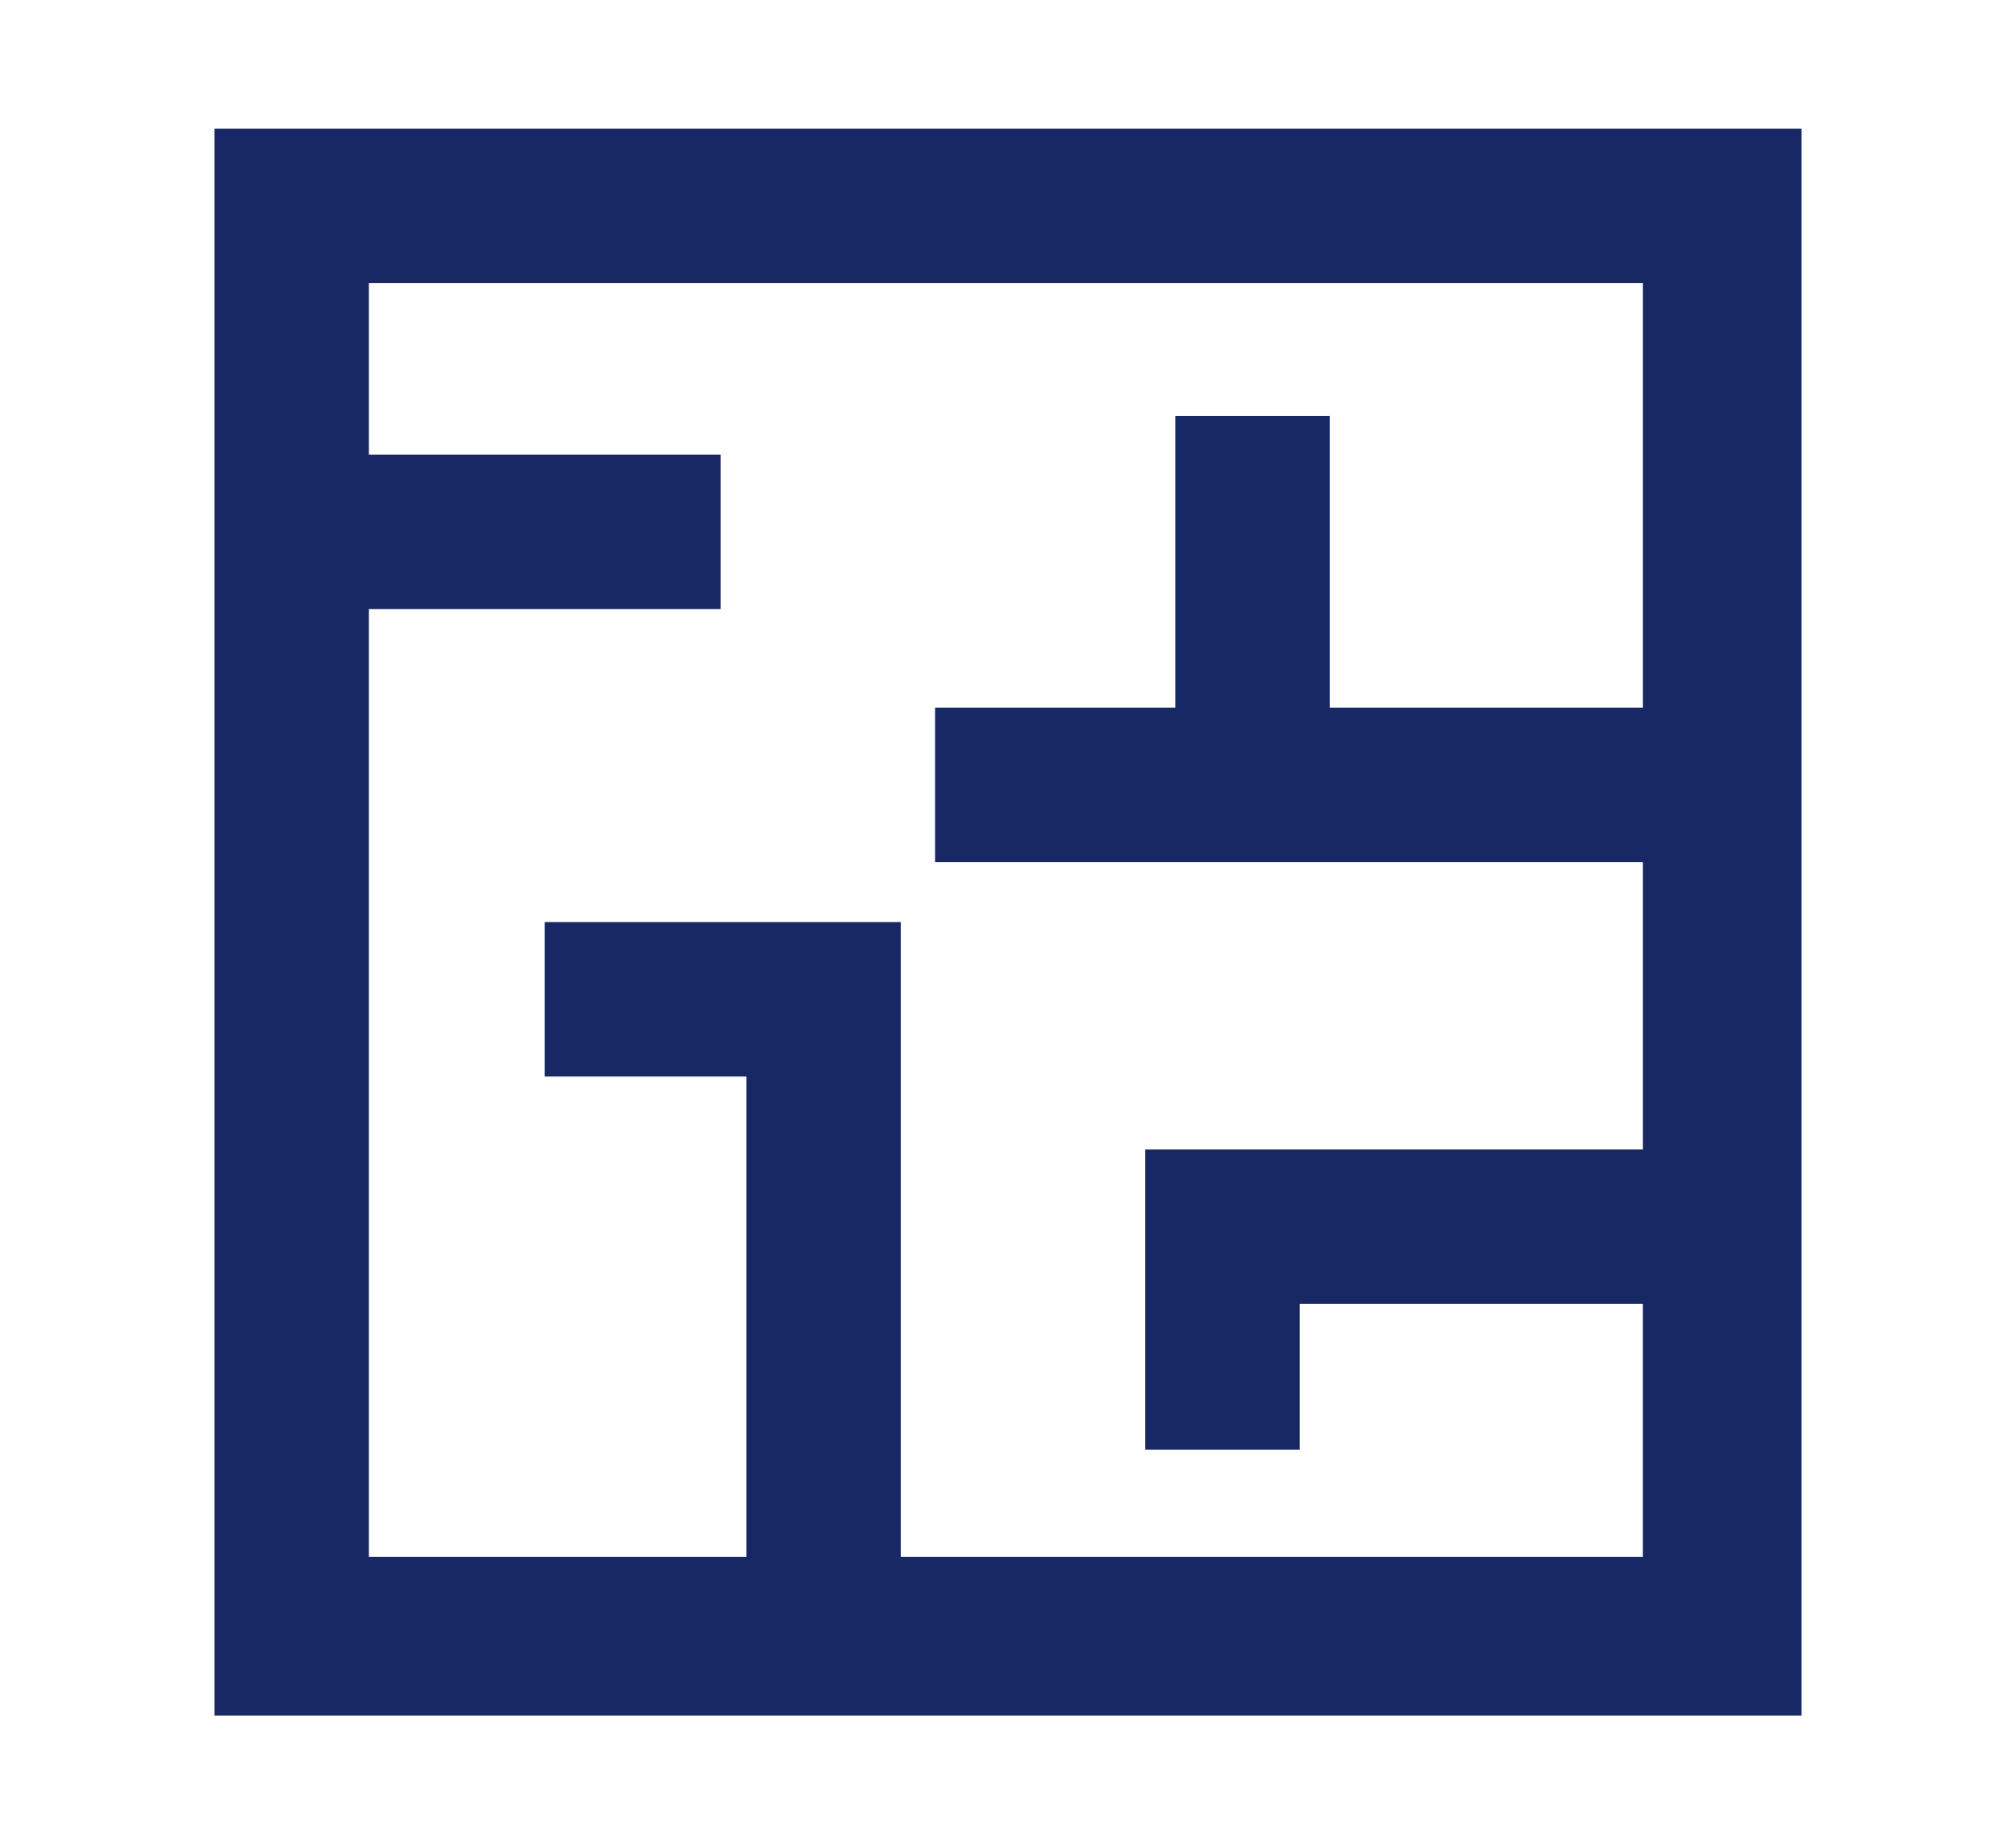 <?xml version="1.0" encoding="utf-8"?>
<!-- Generator: Adobe Illustrator 23.0.1, SVG Export Plug-In . SVG Version: 6.00 Build 0)  -->
<svg version="1.1" id="Layer_1" xmlns="http://www.w3.org/2000/svg" xmlns:xlink="http://www.w3.org/1999/xlink" x="0px" y="0px"
	 width="47px" height="43px" viewBox="0 0 47 43" style="enable-background:new 0 0 47 43;" xml:space="preserve">
<style type="text/css">
	.st0{fill:#182865;}
</style>
<title>05</title>
<path class="st0" d="M42,3H5v37h37V3z M21,36.4V21.5h-8.3v3.6h4.7v11.2H8.6V14.2h8.2v-3.6H8.6V6.6h29.7v9.9h-7.3V9.7h-3.6v6.8h-5.6
	v3.6h16.5v6.7H26.7v7h3.6v-3.4h8v5.9H21z"/>
</svg>
